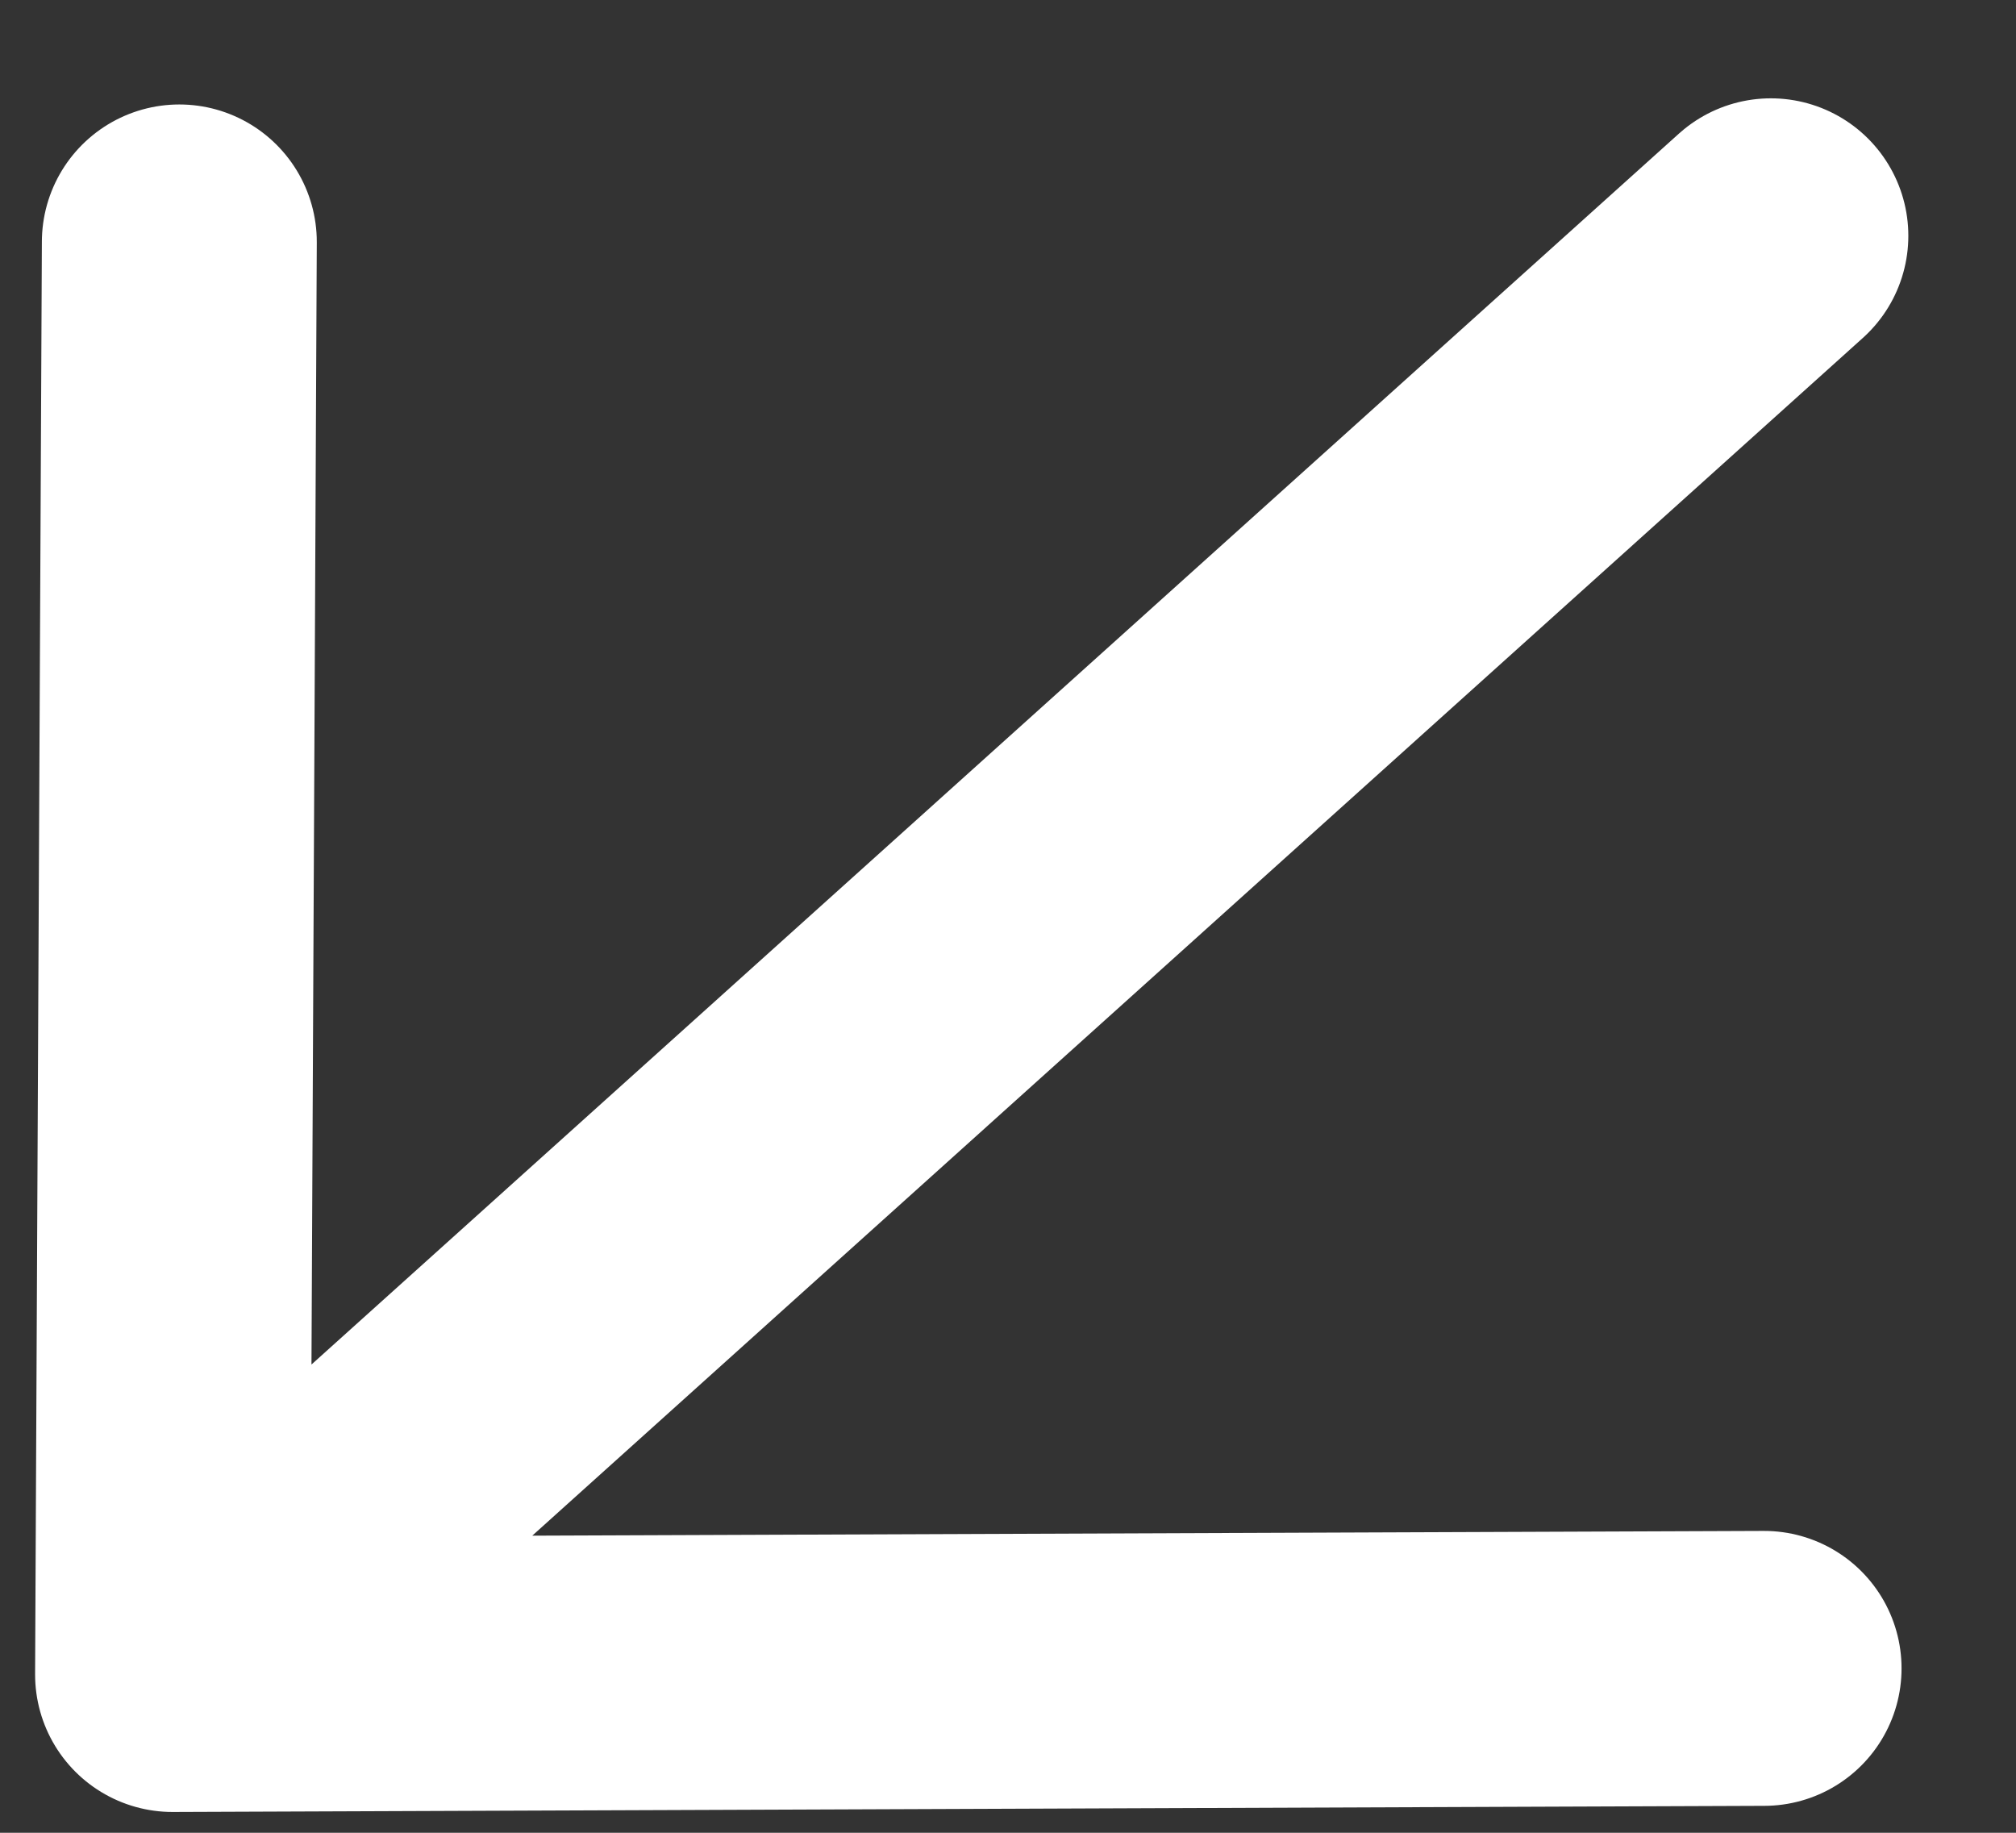 <?xml version="1.0" encoding="UTF-8"?> <svg xmlns="http://www.w3.org/2000/svg" width="22" height="20" viewBox="0 0 22 20" fill="none"><rect x="0" y="0" width="22" height="20" fill="#333333" stroke="none"/> <g clip-path="url(#clip0_121_311)"> <path d="M1.883 18.273L1.957 2.64L1.883 18.273ZM19.325 2.573L1.883 18.273L19.325 2.573ZM1.883 18.273L19.251 18.206L1.883 18.273Z" stroke="white" stroke-width="3" stroke-linejoin="round"></path> </g> <defs> <clipPath id="clip0_121_311"> <rect width="21" height="19" fill="white" transform="matrix(1 0 0 -1 0.104 19.96)"></rect> </clipPath> </defs> </svg> 